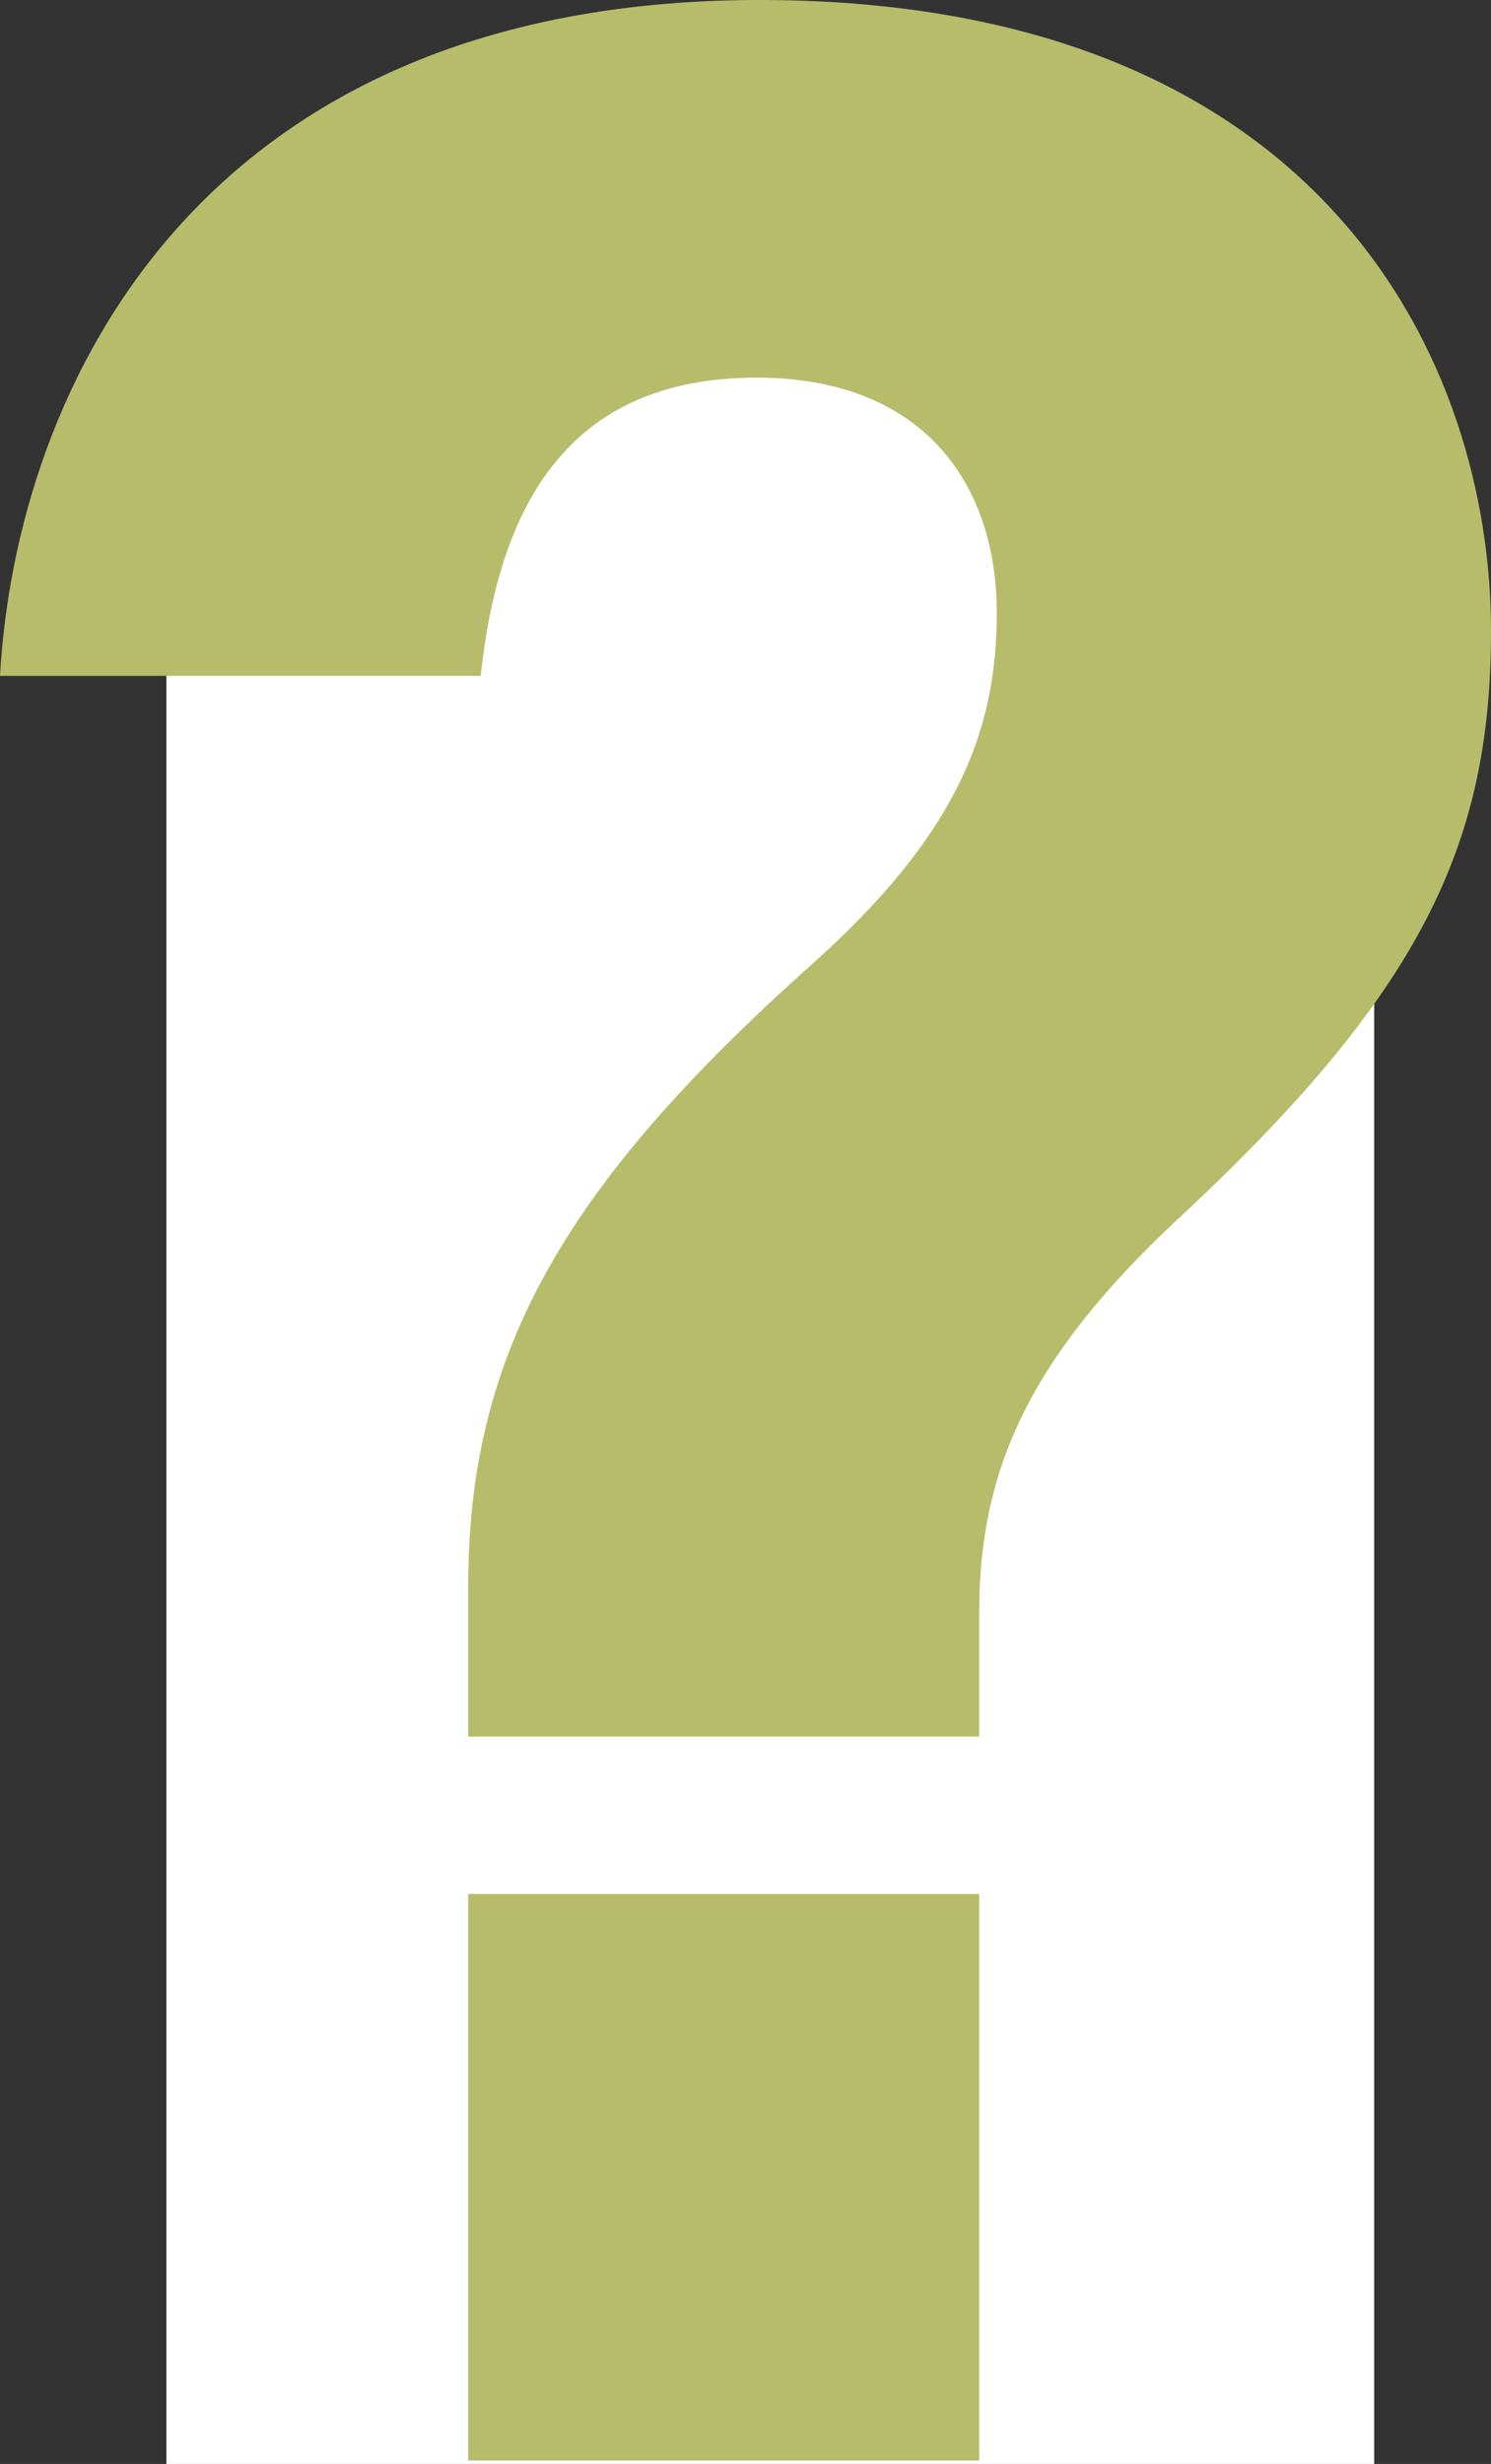 <?xml version="1.0" encoding="UTF-8"?>
<svg xmlns="http://www.w3.org/2000/svg" width="87.19" height="144" viewBox="0 0 87.19 144">
  <rect x="0" y="0" width="87.19" height="144" fill="#333333" stroke="none"/>
  <defs>
    <style>
      .uuid-84034bb6-d31d-46fb-adfb-731e4c3e110d { fill:#b6bc6a; }
      .uuid-2add4b9d-638a-4a26-aba0-dc866674e2bb { fill:#fff; }
    </style>
  </defs>
  <g>
    <g class="uuid-0d4c3e2e-0721-4e83-8ced-7db794c60496">
      <rect class="uuid-2add4b9d-638a-4a26-aba0-dc866674e2bb" x="9.73" y="20" width="70.63" height="124"/>
      <path class="uuid-84034bb6-d31d-46fb-adfb-731e4c3e110d" d="M27.38,101.49v-8.78c0-13.37,5.32-23.19,20.12-36.37,8.31-7.44,10.79-13.45,10.79-20.5,0-7.65-4.38-13.77-14.04-13.77-11.21,0-15.1,7.73-16.14,17.43H0C.95,22.74,11.59-.17,44.81,0c32.77.18,42.38,21.35,42.38,36.87,0,12.53-4.09,21.22-18.53,34.58-8.53,8.03-11.4,14.53-11.4,22.81v7.23h-29.88ZM27.38,143.8v-33.11h29.88v33.11h-29.88Z"/>
    </g>
  </g>
</svg>